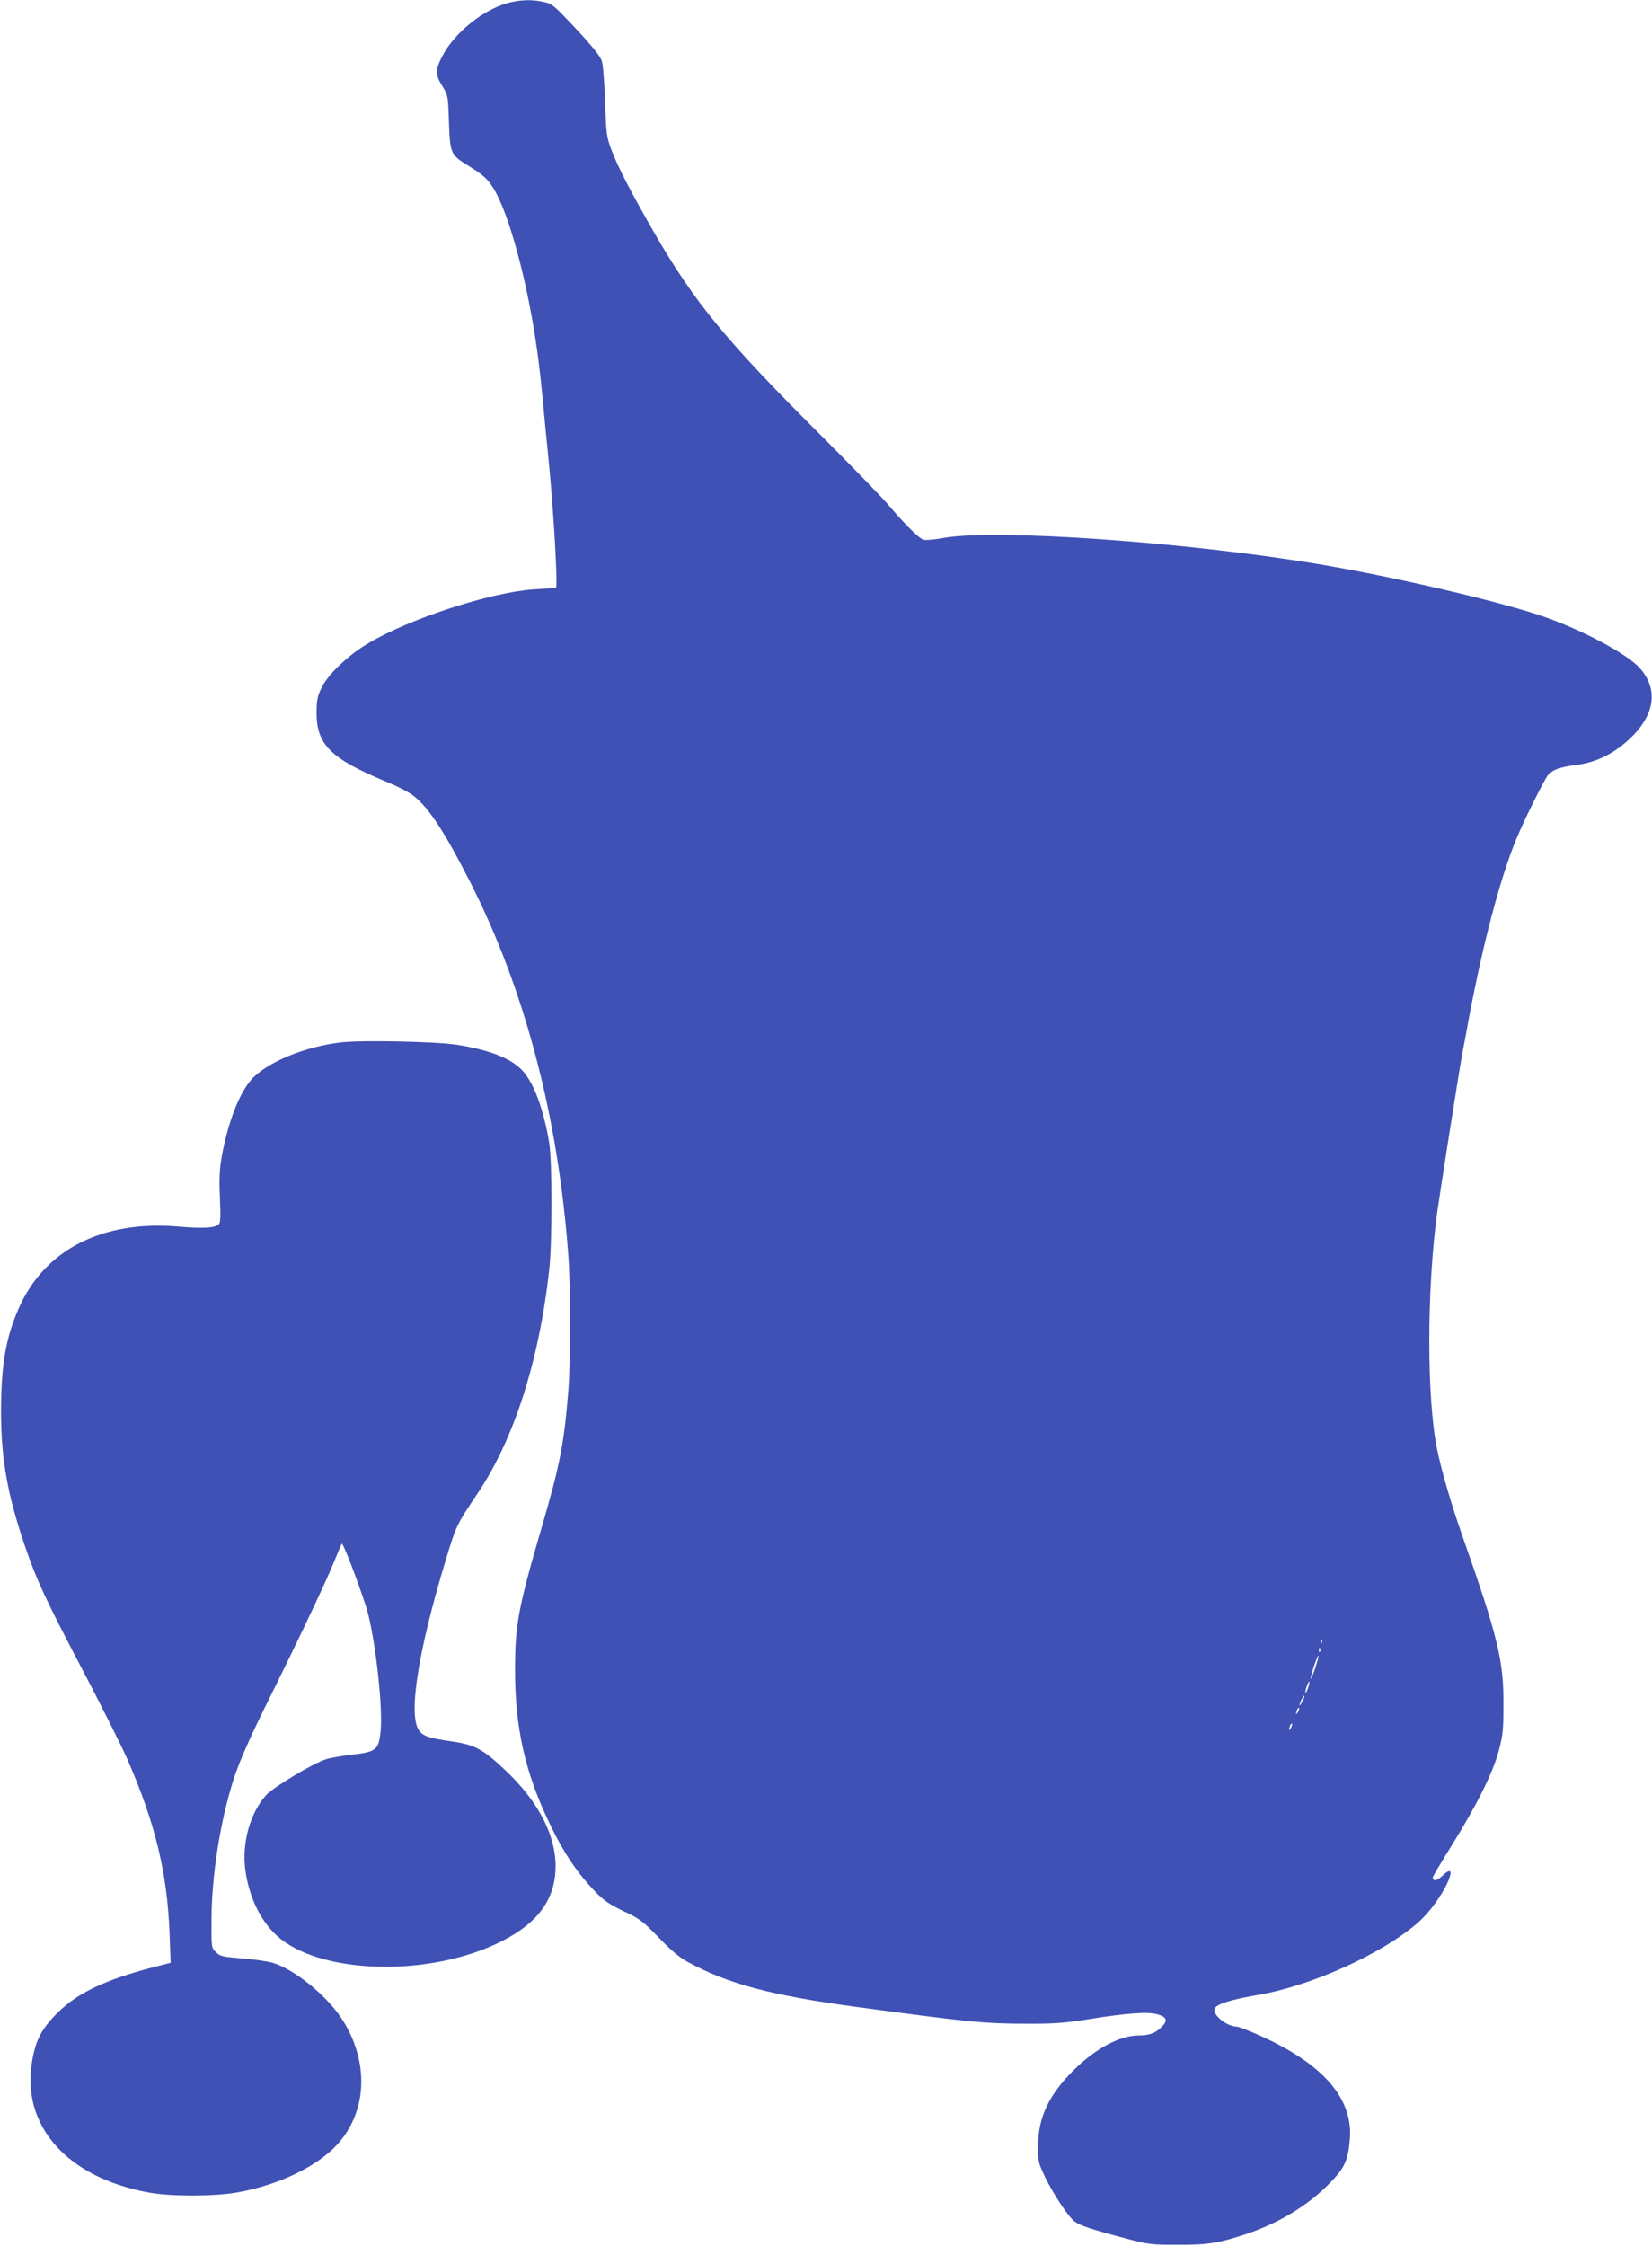 <?xml version="1.0" standalone="no"?>
<!DOCTYPE svg PUBLIC "-//W3C//DTD SVG 20010904//EN"
 "http://www.w3.org/TR/2001/REC-SVG-20010904/DTD/svg10.dtd">
<svg version="1.0" xmlns="http://www.w3.org/2000/svg"
 width="942pt" height="1280pt" viewBox="0 0 942 1280"
 preserveAspectRatio="xMidYMid meet">
<g transform="translate(0,1280) scale(0.1,-0.1)"
fill="#3f51b5" stroke="none">
<path d="M2922 12789 c-149 -29 -331 -171 -402 -313 -38 -75 -38 -103 3 -168
32 -52 32 -55 37 -204 6 -176 10 -186 103 -244 90 -55 116 -78 148 -129 91
-142 200 -548 253 -936 14 -104 22 -173 46 -432 6 -60 15 -151 20 -203 28
-286 52 -710 40 -710 -3 -1 -61 -5 -130 -9 -246 -18 -702 -166 -940 -307 -112
-66 -228 -175 -265 -251 -25 -50 -29 -70 -30 -143 0 -184 79 -263 400 -396 50
-20 111 -51 137 -68 90 -60 183 -197 338 -501 310 -609 501 -1329 560 -2120
14 -176 14 -609 1 -777 -24 -302 -47 -422 -148 -768 -138 -472 -156 -567 -156
-825 -1 -334 59 -595 203 -890 75 -155 152 -269 249 -370 52 -55 81 -75 165
-116 94 -44 111 -57 202 -151 70 -73 119 -114 165 -139 231 -126 480 -192 974
-258 631 -85 718 -94 955 -94 164 -1 221 4 360 26 212 34 332 43 388 28 53
-15 62 -34 31 -67 -37 -40 -73 -54 -136 -54 -110 -1 -246 -74 -373 -200 -141
-141 -201 -269 -201 -433 -1 -83 2 -93 39 -172 48 -99 131 -225 168 -254 30
-24 96 -46 294 -98 128 -34 143 -36 295 -36 174 -1 237 10 396 63 182 61 350
163 470 287 87 88 106 131 116 251 19 234 -153 431 -519 594 -59 26 -115 48
-125 48 -58 1 -141 68 -127 103 9 25 95 52 243 77 306 51 715 236 919 415 63
56 133 152 167 228 30 68 18 83 -30 37 -30 -29 -55 -34 -55 -9 0 5 50 89 111
187 144 232 232 409 266 537 23 88 26 119 26 265 1 247 -33 385 -232 950 -64
182 -120 372 -146 499 -60 288 -60 907 0 1351 18 127 130 839 144 910 5 25 14
72 20 105 84 469 189 876 288 1115 45 109 160 340 181 364 29 31 65 44 158 56
115 15 212 62 303 146 147 136 170 283 62 406 -75 84 -345 227 -576 303 -257
85 -823 216 -1233 286 -761 129 -1866 207 -2163 153 -48 -9 -99 -14 -112 -10
-26 6 -106 86 -208 206 -35 41 -215 226 -399 410 -522 521 -701 739 -928 1131
-134 233 -209 378 -244 471 -30 79 -31 92 -38 283 -4 117 -12 212 -19 230 -14
34 -73 105 -194 231 -79 83 -93 94 -138 103 -57 13 -115 13 -177 0z m4615
-9351 c-3 -8 -6 -5 -6 6 -1 11 2 17 5 13 3 -3 4 -12 1 -19z m-10 -50 c-3 -8
-6 -5 -6 6 -1 11 2 17 5 13 3 -3 4 -12 1 -19z m-27 -93 c-12 -36 -24 -65 -26
-63 -2 2 6 34 18 71 12 36 24 65 26 62 2 -2 -6 -34 -18 -70z m-41 -114 c-6
-18 -13 -30 -15 -28 -2 2 1 18 7 36 6 18 13 30 15 28 2 -2 -1 -18 -7 -36z
m-33 -78 c-8 -15 -15 -25 -16 -21 0 12 23 58 27 54 3 -2 -2 -17 -11 -33z m-25
-60 c-12 -20 -14 -14 -5 12 4 9 9 14 11 11 3 -2 0 -13 -6 -23z m-40 -90 c-12
-20 -14 -14 -5 12 4 9 9 14 11 11 3 -2 0 -13 -6 -23z"/>
<path d="M1950 6860 c-210 -23 -430 -114 -518 -214 -70 -81 -133 -245 -168
-439 -12 -71 -15 -125 -10 -233 5 -110 3 -144 -7 -152 -24 -21 -95 -24 -233
-12 -432 36 -762 -133 -908 -468 -73 -166 -99 -321 -100 -577 -1 -276 36 -484
138 -781 66 -192 115 -298 331 -709 107 -203 219 -428 251 -500 160 -367 228
-649 241 -996 l6 -165 -109 -28 c-264 -69 -422 -144 -535 -256 -90 -89 -124
-153 -145 -271 -67 -372 198 -671 669 -755 123 -22 370 -22 497 1 233 40 455
146 571 271 176 191 186 481 24 725 -89 132 -266 275 -390 313 -27 8 -106 20
-174 25 -114 9 -127 13 -150 36 -26 25 -26 26 -25 193 2 249 50 554 126 792
33 103 101 256 215 483 147 296 313 644 358 757 21 52 41 98 44 102 8 10 127
-308 151 -403 46 -188 84 -543 70 -669 -11 -102 -25 -114 -162 -130 -56 -6
-124 -18 -149 -26 -74 -23 -300 -159 -342 -205 -91 -101 -139 -274 -118 -427
22 -155 85 -286 179 -373 236 -216 840 -239 1250 -48 220 102 328 234 339 413
12 187 -87 389 -282 574 -129 122 -175 148 -305 167 -132 19 -165 30 -189 61
-65 83 -9 447 150 971 59 196 64 206 179 377 210 310 354 758 412 1281 17 157
17 612 0 720 -32 194 -89 348 -157 418 -65 67 -186 114 -370 143 -119 18 -530
27 -655 14z"/>
</g>
</svg>
